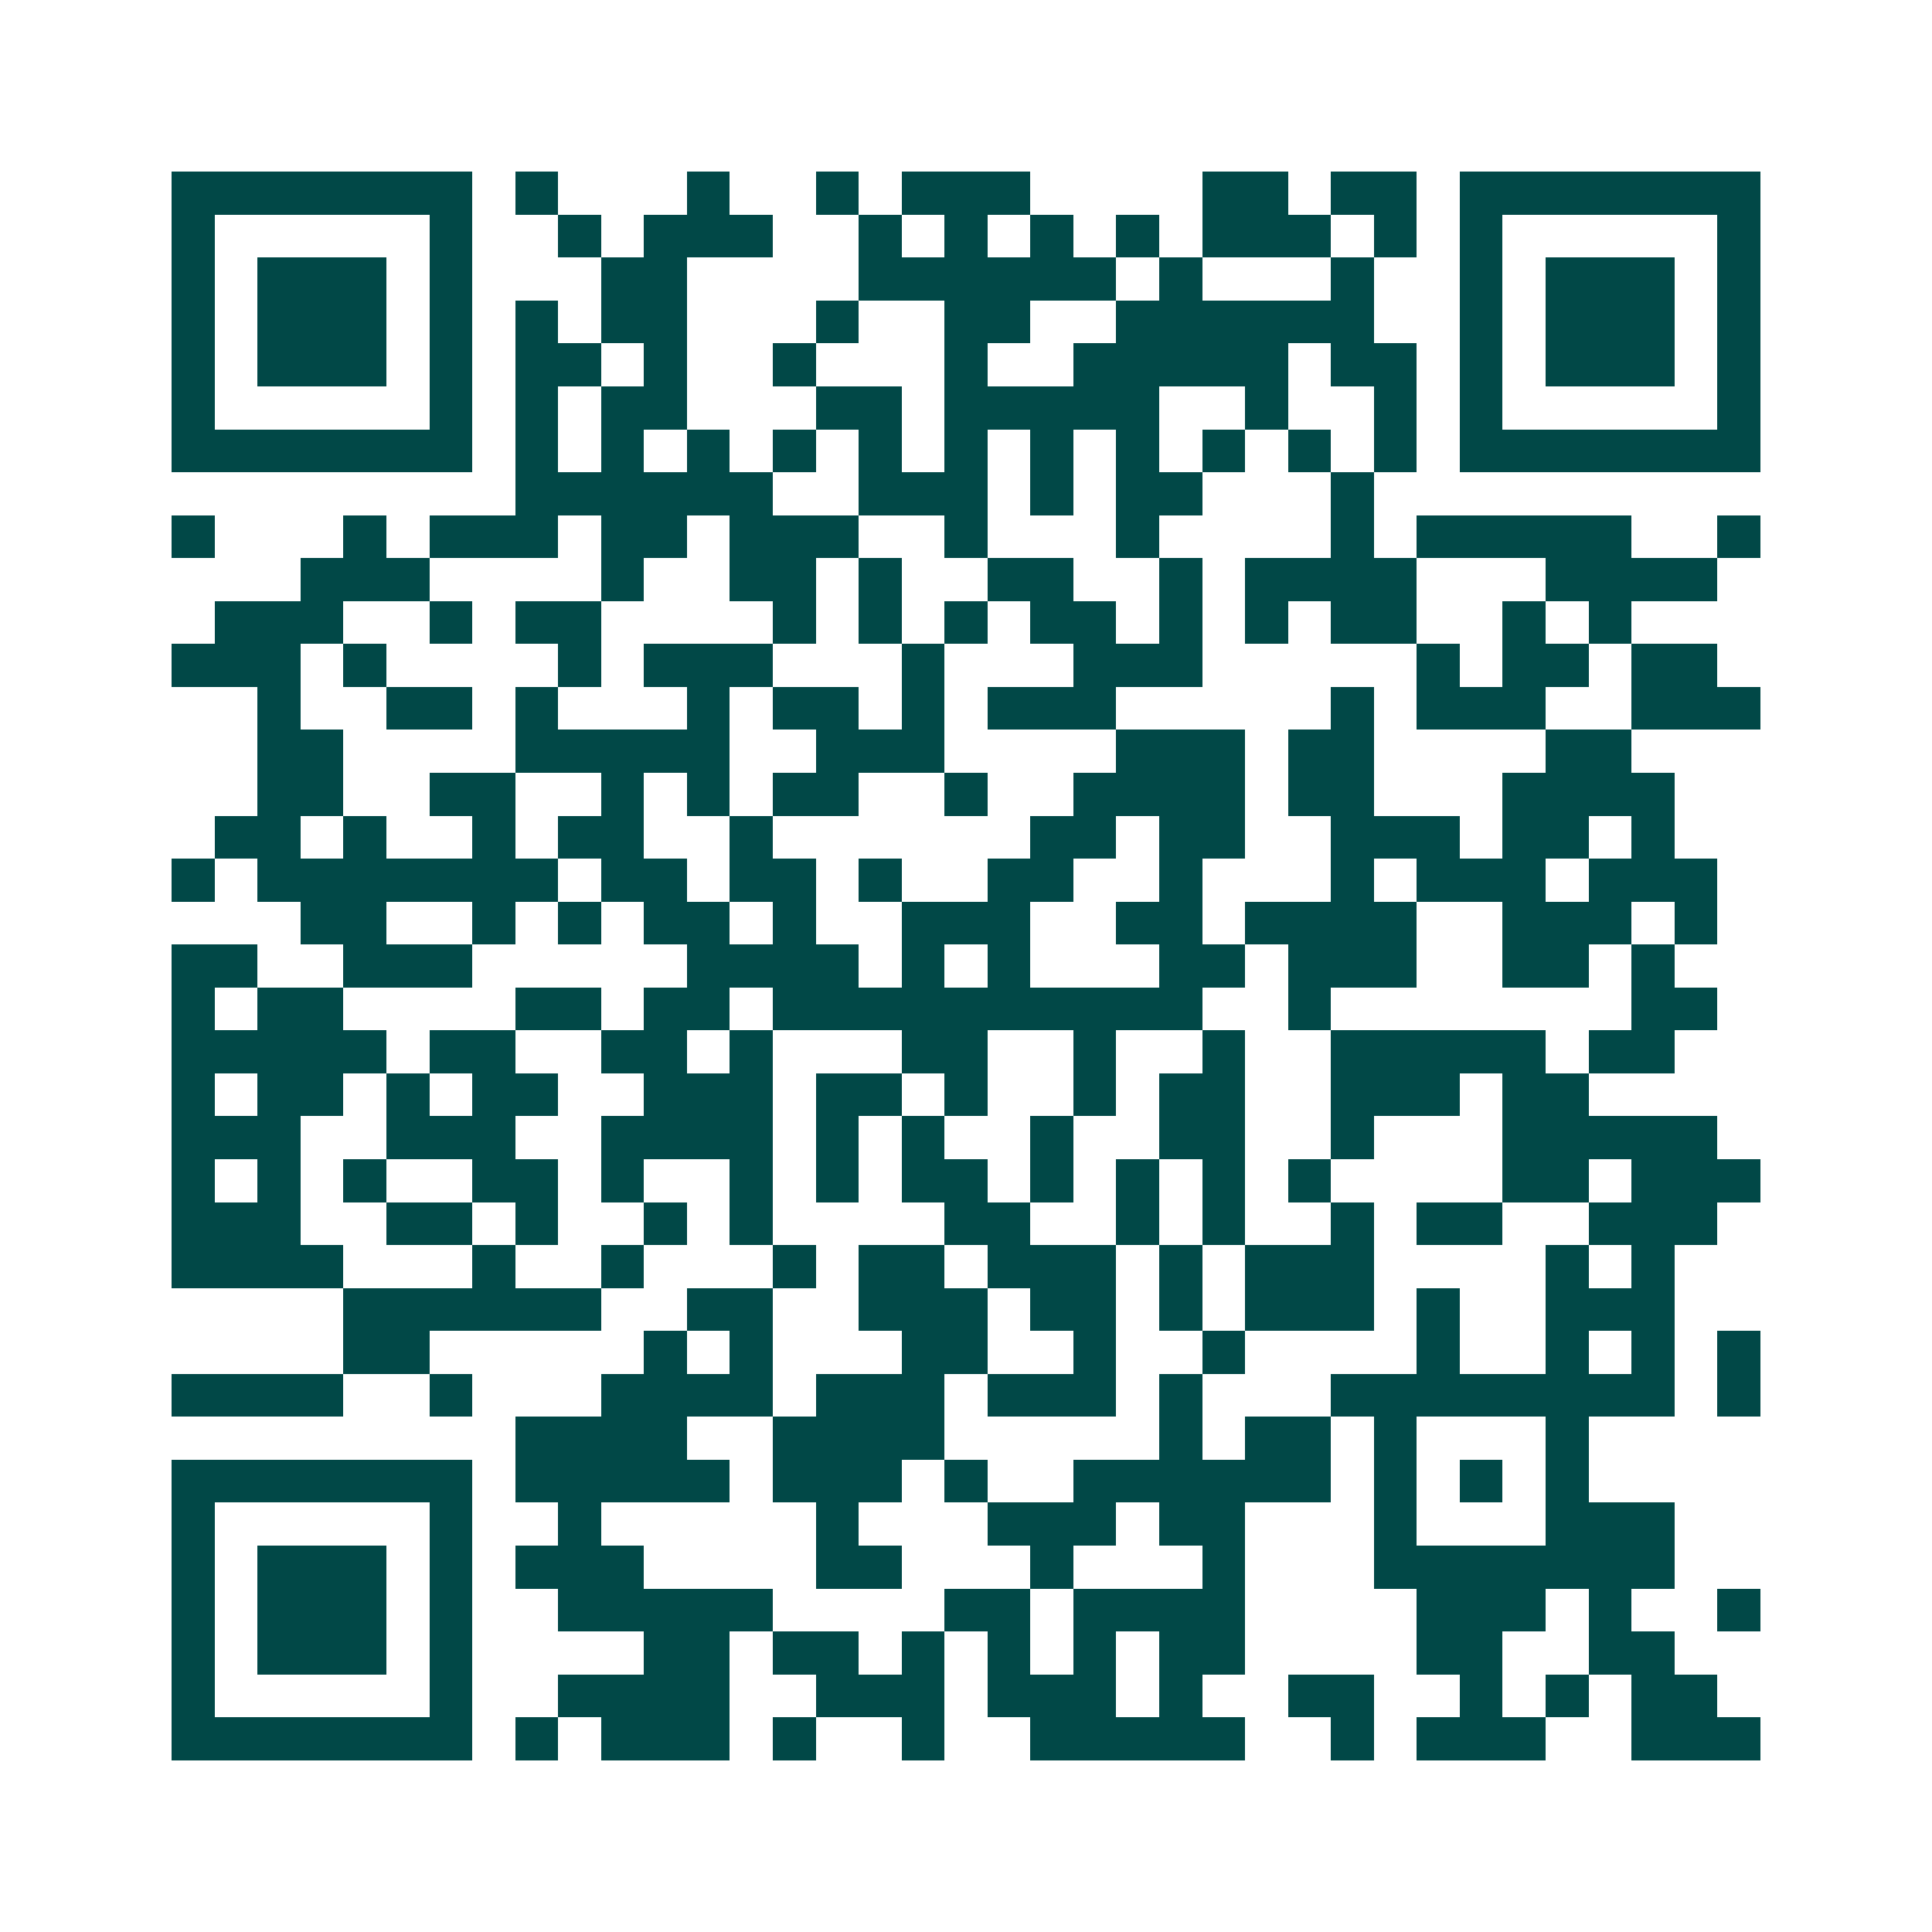 <svg xmlns="http://www.w3.org/2000/svg" width="200" height="200" viewBox="0 0 45 45" shape-rendering="crispEdges"><path fill="#ffffff" d="M0 0h45v45H0z"/><path stroke="#014847" d="M4 4.5h7m1 0h1m3 0h1m2 0h1m1 0h3m4 0h2m1 0h2m1 0h7M4 5.5h1m5 0h1m2 0h1m1 0h3m2 0h1m1 0h1m1 0h1m1 0h1m1 0h3m1 0h1m1 0h1m5 0h1M4 6.5h1m1 0h3m1 0h1m3 0h2m4 0h6m1 0h1m3 0h1m2 0h1m1 0h3m1 0h1M4 7.5h1m1 0h3m1 0h1m1 0h1m1 0h2m3 0h1m2 0h2m2 0h6m2 0h1m1 0h3m1 0h1M4 8.5h1m1 0h3m1 0h1m1 0h2m1 0h1m2 0h1m3 0h1m2 0h5m1 0h2m1 0h1m1 0h3m1 0h1M4 9.5h1m5 0h1m1 0h1m1 0h2m3 0h2m1 0h5m2 0h1m2 0h1m1 0h1m5 0h1M4 10.5h7m1 0h1m1 0h1m1 0h1m1 0h1m1 0h1m1 0h1m1 0h1m1 0h1m1 0h1m1 0h1m1 0h1m1 0h7M12 11.5h6m2 0h3m1 0h1m1 0h2m3 0h1M4 12.5h1m3 0h1m1 0h3m1 0h2m1 0h3m2 0h1m3 0h1m4 0h1m1 0h5m2 0h1M7 13.5h3m4 0h1m2 0h2m1 0h1m2 0h2m2 0h1m1 0h4m3 0h4M5 14.5h3m2 0h1m1 0h2m4 0h1m1 0h1m1 0h1m1 0h2m1 0h1m1 0h1m1 0h2m2 0h1m1 0h1M4 15.5h3m1 0h1m4 0h1m1 0h3m3 0h1m3 0h3m5 0h1m1 0h2m1 0h2M6 16.5h1m2 0h2m1 0h1m3 0h1m1 0h2m1 0h1m1 0h3m5 0h1m1 0h3m2 0h3M6 17.5h2m4 0h5m2 0h3m4 0h3m1 0h2m4 0h2M6 18.5h2m2 0h2m2 0h1m1 0h1m1 0h2m2 0h1m2 0h4m1 0h2m3 0h4M5 19.5h2m1 0h1m2 0h1m1 0h2m2 0h1m6 0h2m1 0h2m2 0h3m1 0h2m1 0h1M4 20.5h1m1 0h7m1 0h2m1 0h2m1 0h1m2 0h2m2 0h1m3 0h1m1 0h3m1 0h3M7 21.5h2m2 0h1m1 0h1m1 0h2m1 0h1m2 0h3m2 0h2m1 0h4m2 0h3m1 0h1M4 22.5h2m2 0h3m5 0h4m1 0h1m1 0h1m3 0h2m1 0h3m2 0h2m1 0h1M4 23.5h1m1 0h2m4 0h2m1 0h2m1 0h10m2 0h1m7 0h2M4 24.5h5m1 0h2m2 0h2m1 0h1m3 0h2m2 0h1m2 0h1m2 0h5m1 0h2M4 25.5h1m1 0h2m1 0h1m1 0h2m2 0h3m1 0h2m1 0h1m2 0h1m1 0h2m2 0h3m1 0h2M4 26.5h3m2 0h3m2 0h4m1 0h1m1 0h1m2 0h1m2 0h2m2 0h1m3 0h5M4 27.5h1m1 0h1m1 0h1m2 0h2m1 0h1m2 0h1m1 0h1m1 0h2m1 0h1m1 0h1m1 0h1m1 0h1m4 0h2m1 0h3M4 28.5h3m2 0h2m1 0h1m2 0h1m1 0h1m4 0h2m2 0h1m1 0h1m2 0h1m1 0h2m2 0h3M4 29.5h4m3 0h1m2 0h1m3 0h1m1 0h2m1 0h3m1 0h1m1 0h3m4 0h1m1 0h1M8 30.5h6m2 0h2m2 0h3m1 0h2m1 0h1m1 0h3m1 0h1m2 0h3M8 31.5h2m5 0h1m1 0h1m3 0h2m2 0h1m2 0h1m4 0h1m2 0h1m1 0h1m1 0h1M4 32.5h4m2 0h1m3 0h4m1 0h3m1 0h3m1 0h1m3 0h8m1 0h1M12 33.5h4m2 0h4m5 0h1m1 0h2m1 0h1m3 0h1M4 34.5h7m1 0h5m1 0h3m1 0h1m2 0h6m1 0h1m1 0h1m1 0h1M4 35.5h1m5 0h1m2 0h1m5 0h1m3 0h3m1 0h2m3 0h1m3 0h3M4 36.5h1m1 0h3m1 0h1m1 0h3m4 0h2m3 0h1m3 0h1m3 0h7M4 37.5h1m1 0h3m1 0h1m2 0h5m4 0h2m1 0h4m4 0h3m1 0h1m2 0h1M4 38.5h1m1 0h3m1 0h1m4 0h2m1 0h2m1 0h1m1 0h1m1 0h1m1 0h2m4 0h2m2 0h2M4 39.5h1m5 0h1m2 0h4m2 0h3m1 0h3m1 0h1m2 0h2m2 0h1m1 0h1m1 0h2M4 40.5h7m1 0h1m1 0h3m1 0h1m2 0h1m2 0h5m2 0h1m1 0h3m2 0h3"/></svg>
